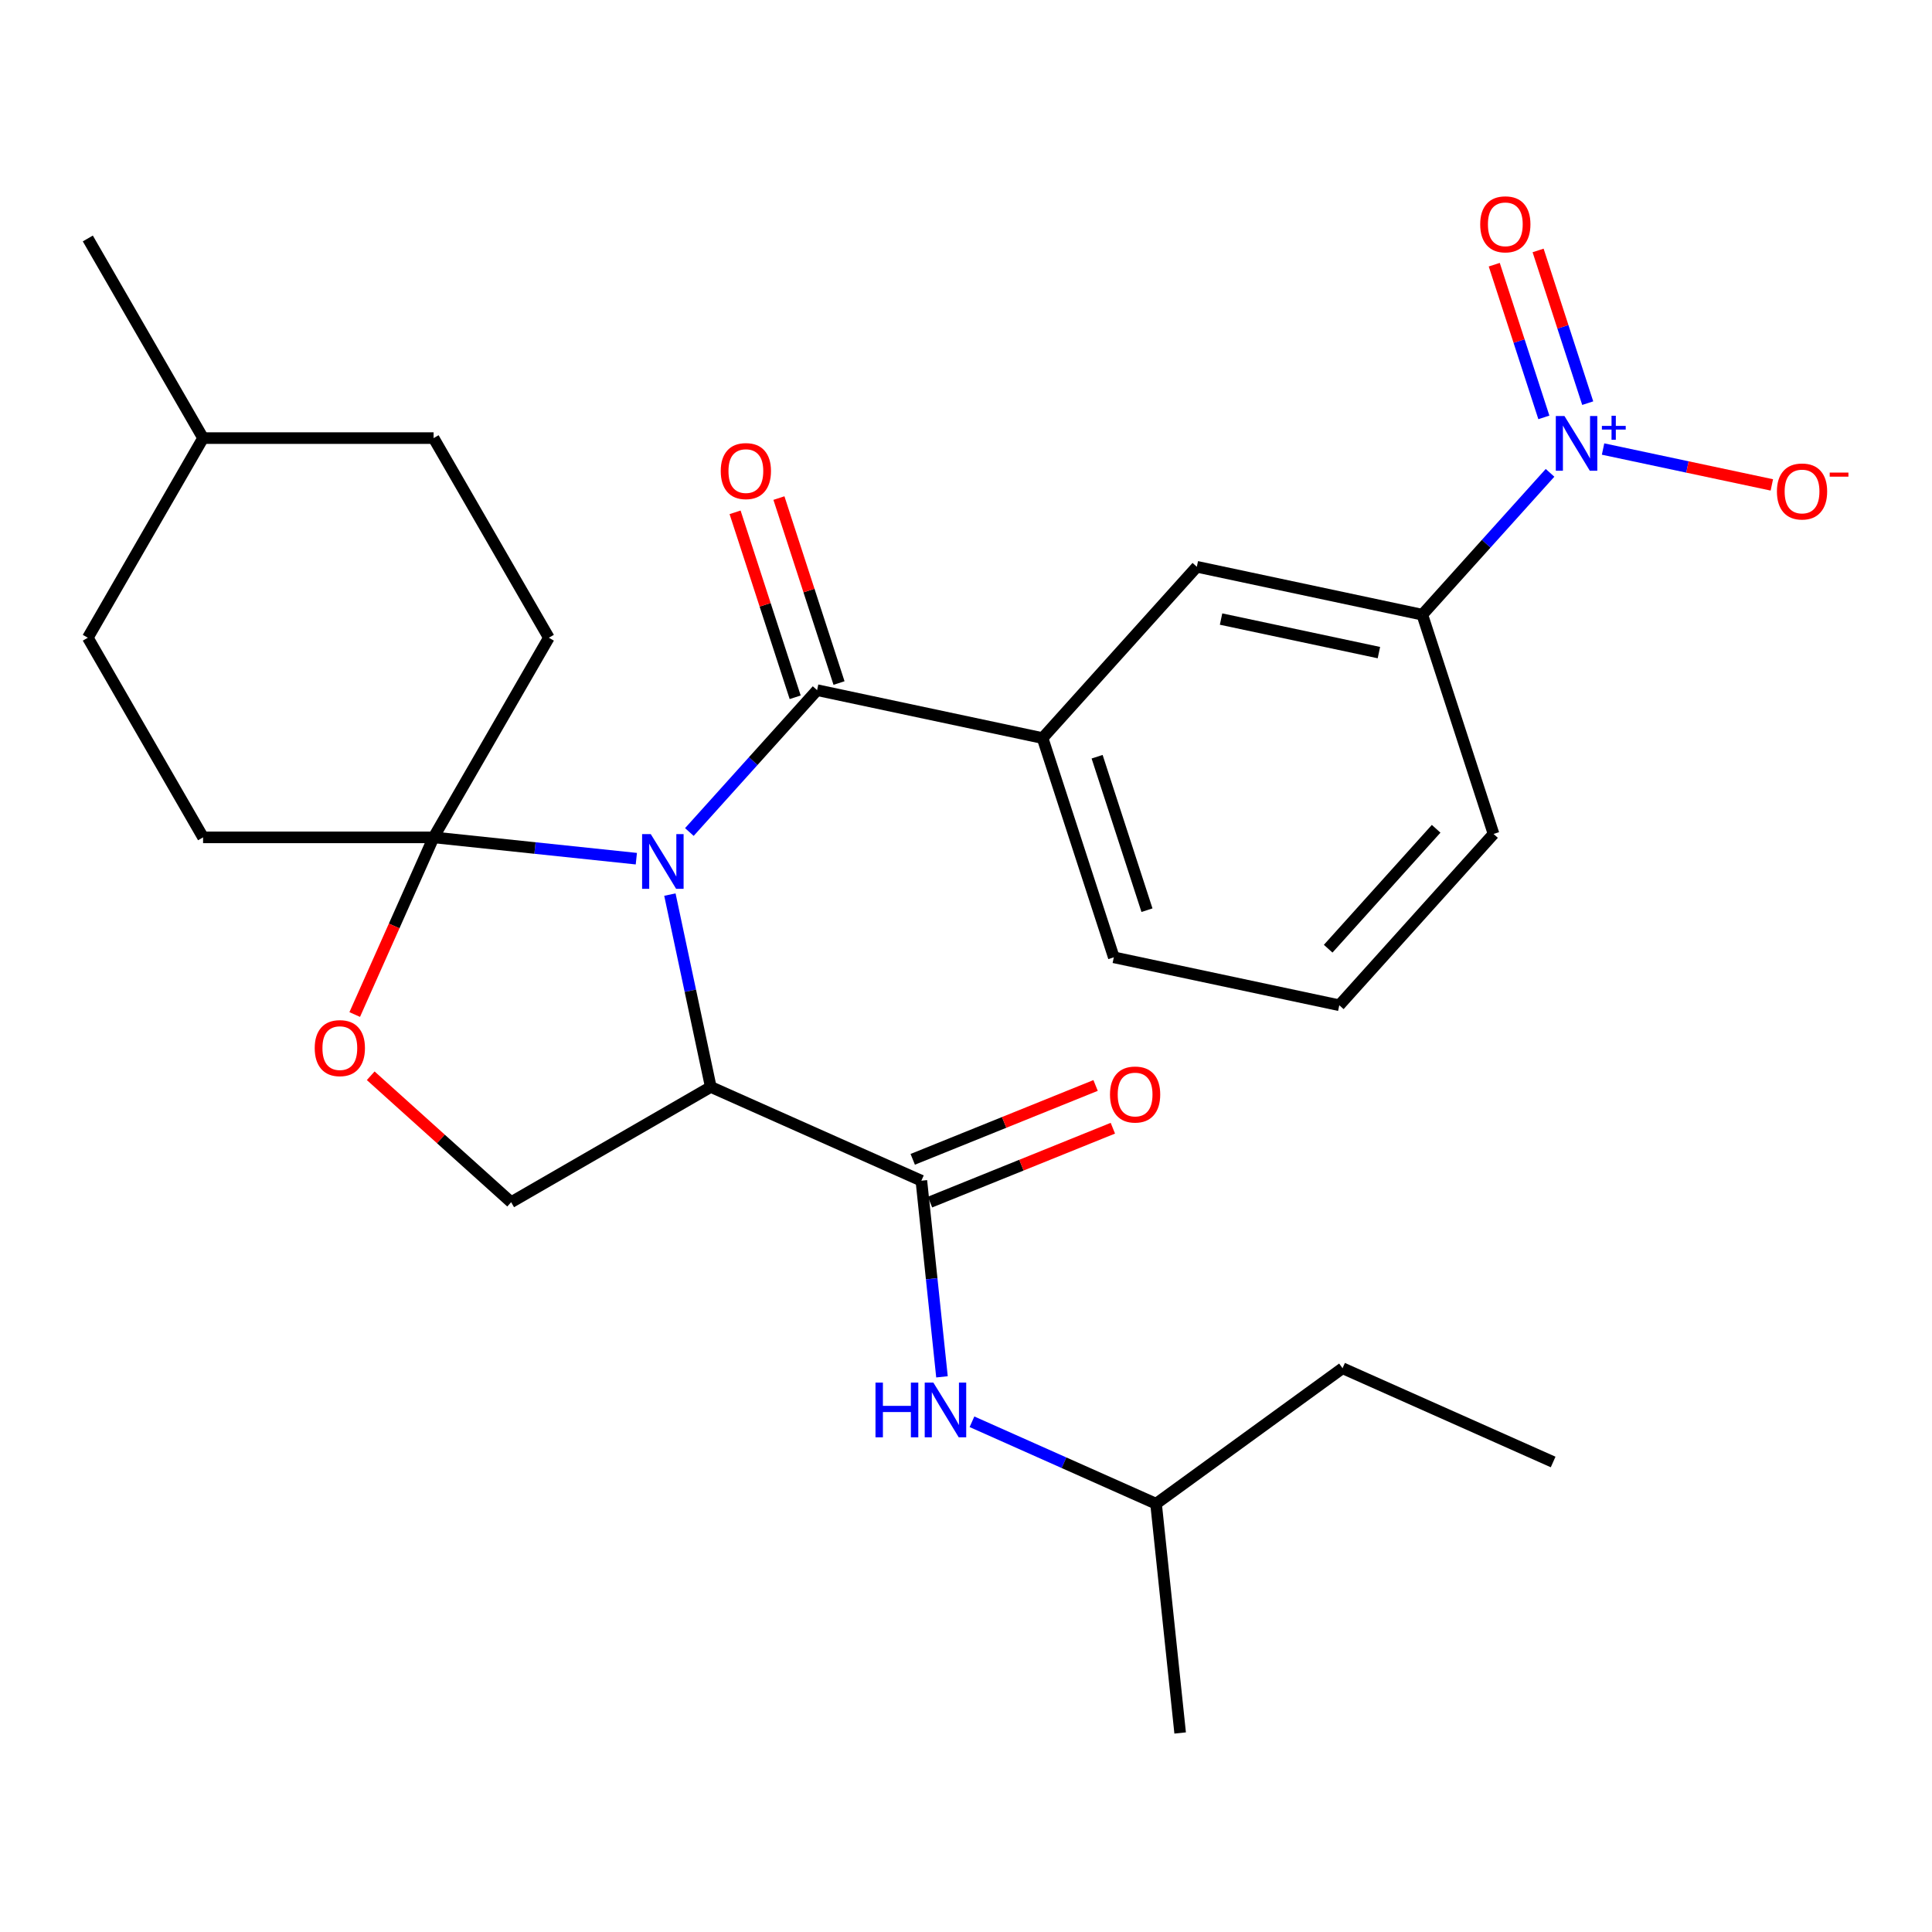 <?xml version='1.0' encoding='iso-8859-1'?>
<svg version='1.1' baseProfile='full'
              xmlns='http://www.w3.org/2000/svg'
                      xmlns:rdkit='http://www.rdkit.org/xml'
                      xmlns:xlink='http://www.w3.org/1999/xlink'
                  xml:space='preserve'
width='1000px' height='1000px' viewBox='0 0 1000 1000'>
<!-- END OF HEADER -->
<rect style='opacity:1.0;fill:#FFFFFF;stroke:none' width='1000' height='1000' x='0' y='0'> </rect>
<path class='bond-0' d='M 346.735,463.036 L 357.317,512.819' style='fill:none;fill-rule:evenodd;stroke:#0000FF;stroke-width:6px;stroke-linecap:butt;stroke-linejoin:miter;stroke-opacity:1' />
<path class='bond-0' d='M 357.317,512.819 L 367.898,562.602' style='fill:none;fill-rule:evenodd;stroke:#000000;stroke-width:6px;stroke-linecap:butt;stroke-linejoin:miter;stroke-opacity:1' />
<path class='bond-1' d='M 356.814,430.652 L 389.872,393.938' style='fill:none;fill-rule:evenodd;stroke:#0000FF;stroke-width:6px;stroke-linecap:butt;stroke-linejoin:miter;stroke-opacity:1' />
<path class='bond-1' d='M 389.872,393.938 L 422.929,357.224' style='fill:none;fill-rule:evenodd;stroke:#000000;stroke-width:6px;stroke-linecap:butt;stroke-linejoin:miter;stroke-opacity:1' />
<path class='bond-2' d='M 329.368,444.451 L 276.898,438.936' style='fill:none;fill-rule:evenodd;stroke:#0000FF;stroke-width:6px;stroke-linecap:butt;stroke-linejoin:miter;stroke-opacity:1' />
<path class='bond-2' d='M 276.898,438.936 L 224.429,433.421' style='fill:none;fill-rule:evenodd;stroke:#000000;stroke-width:6px;stroke-linecap:butt;stroke-linejoin:miter;stroke-opacity:1' />
<path class='bond-4' d='M 367.898,562.602 L 476.899,611.132' style='fill:none;fill-rule:evenodd;stroke:#000000;stroke-width:6px;stroke-linecap:butt;stroke-linejoin:miter;stroke-opacity:1' />
<path class='bond-7' d='M 367.898,562.602 L 264.568,622.26' style='fill:none;fill-rule:evenodd;stroke:#000000;stroke-width:6px;stroke-linecap:butt;stroke-linejoin:miter;stroke-opacity:1' />
<path class='bond-6' d='M 422.929,357.224 L 539.638,382.031' style='fill:none;fill-rule:evenodd;stroke:#000000;stroke-width:6px;stroke-linecap:butt;stroke-linejoin:miter;stroke-opacity:1' />
<path class='bond-13' d='M 434.277,353.537 L 418.724,305.67' style='fill:none;fill-rule:evenodd;stroke:#000000;stroke-width:6px;stroke-linecap:butt;stroke-linejoin:miter;stroke-opacity:1' />
<path class='bond-13' d='M 418.724,305.67 L 403.171,257.803' style='fill:none;fill-rule:evenodd;stroke:#FF0000;stroke-width:6px;stroke-linecap:butt;stroke-linejoin:miter;stroke-opacity:1' />
<path class='bond-13' d='M 411.582,360.911 L 396.029,313.044' style='fill:none;fill-rule:evenodd;stroke:#000000;stroke-width:6px;stroke-linecap:butt;stroke-linejoin:miter;stroke-opacity:1' />
<path class='bond-13' d='M 396.029,313.044 L 380.476,265.178' style='fill:none;fill-rule:evenodd;stroke:#FF0000;stroke-width:6px;stroke-linecap:butt;stroke-linejoin:miter;stroke-opacity:1' />
<path class='bond-5' d='M 224.429,433.421 L 204.015,479.27' style='fill:none;fill-rule:evenodd;stroke:#000000;stroke-width:6px;stroke-linecap:butt;stroke-linejoin:miter;stroke-opacity:1' />
<path class='bond-5' d='M 204.015,479.27 L 183.602,525.119' style='fill:none;fill-rule:evenodd;stroke:#FF0000;stroke-width:6px;stroke-linecap:butt;stroke-linejoin:miter;stroke-opacity:1' />
<path class='bond-15' d='M 224.429,433.421 L 284.087,330.09' style='fill:none;fill-rule:evenodd;stroke:#000000;stroke-width:6px;stroke-linecap:butt;stroke-linejoin:miter;stroke-opacity:1' />
<path class='bond-16' d='M 224.429,433.421 L 105.113,433.421' style='fill:none;fill-rule:evenodd;stroke:#000000;stroke-width:6px;stroke-linecap:butt;stroke-linejoin:miter;stroke-opacity:1' />
<path class='bond-3' d='M 802.3,244.741 L 769.242,281.455' style='fill:none;fill-rule:evenodd;stroke:#0000FF;stroke-width:6px;stroke-linecap:butt;stroke-linejoin:miter;stroke-opacity:1' />
<path class='bond-3' d='M 769.242,281.455 L 736.185,318.169' style='fill:none;fill-rule:evenodd;stroke:#000000;stroke-width:6px;stroke-linecap:butt;stroke-linejoin:miter;stroke-opacity:1' />
<path class='bond-11' d='M 829.746,232.417 L 873.423,241.701' style='fill:none;fill-rule:evenodd;stroke:#0000FF;stroke-width:6px;stroke-linecap:butt;stroke-linejoin:miter;stroke-opacity:1' />
<path class='bond-11' d='M 873.423,241.701 L 917.099,250.985' style='fill:none;fill-rule:evenodd;stroke:#FF0000;stroke-width:6px;stroke-linecap:butt;stroke-linejoin:miter;stroke-opacity:1' />
<path class='bond-12' d='M 821.8,208.67 L 808.959,169.149' style='fill:none;fill-rule:evenodd;stroke:#0000FF;stroke-width:6px;stroke-linecap:butt;stroke-linejoin:miter;stroke-opacity:1' />
<path class='bond-12' d='M 808.959,169.149 L 796.118,129.629' style='fill:none;fill-rule:evenodd;stroke:#FF0000;stroke-width:6px;stroke-linecap:butt;stroke-linejoin:miter;stroke-opacity:1' />
<path class='bond-12' d='M 799.105,216.044 L 786.264,176.524' style='fill:none;fill-rule:evenodd;stroke:#0000FF;stroke-width:6px;stroke-linecap:butt;stroke-linejoin:miter;stroke-opacity:1' />
<path class='bond-12' d='M 786.264,176.524 L 773.423,137.003' style='fill:none;fill-rule:evenodd;stroke:#FF0000;stroke-width:6px;stroke-linecap:butt;stroke-linejoin:miter;stroke-opacity:1' />
<path class='bond-9' d='M 476.899,611.132 L 482.234,661.892' style='fill:none;fill-rule:evenodd;stroke:#000000;stroke-width:6px;stroke-linecap:butt;stroke-linejoin:miter;stroke-opacity:1' />
<path class='bond-9' d='M 482.234,661.892 L 487.569,712.652' style='fill:none;fill-rule:evenodd;stroke:#0000FF;stroke-width:6px;stroke-linecap:butt;stroke-linejoin:miter;stroke-opacity:1' />
<path class='bond-14' d='M 481.368,622.195 L 528.692,603.078' style='fill:none;fill-rule:evenodd;stroke:#000000;stroke-width:6px;stroke-linecap:butt;stroke-linejoin:miter;stroke-opacity:1' />
<path class='bond-14' d='M 528.692,603.078 L 576.016,583.961' style='fill:none;fill-rule:evenodd;stroke:#FF0000;stroke-width:6px;stroke-linecap:butt;stroke-linejoin:miter;stroke-opacity:1' />
<path class='bond-14' d='M 472.43,600.069 L 519.754,580.952' style='fill:none;fill-rule:evenodd;stroke:#000000;stroke-width:6px;stroke-linecap:butt;stroke-linejoin:miter;stroke-opacity:1' />
<path class='bond-14' d='M 519.754,580.952 L 567.077,561.835' style='fill:none;fill-rule:evenodd;stroke:#FF0000;stroke-width:6px;stroke-linecap:butt;stroke-linejoin:miter;stroke-opacity:1' />
<path class='bond-28' d='M 191.881,556.813 L 228.224,589.536' style='fill:none;fill-rule:evenodd;stroke:#FF0000;stroke-width:6px;stroke-linecap:butt;stroke-linejoin:miter;stroke-opacity:1' />
<path class='bond-28' d='M 228.224,589.536 L 264.568,622.26' style='fill:none;fill-rule:evenodd;stroke:#000000;stroke-width:6px;stroke-linecap:butt;stroke-linejoin:miter;stroke-opacity:1' />
<path class='bond-10' d='M 539.638,382.031 L 619.476,293.362' style='fill:none;fill-rule:evenodd;stroke:#000000;stroke-width:6px;stroke-linecap:butt;stroke-linejoin:miter;stroke-opacity:1' />
<path class='bond-20' d='M 539.638,382.031 L 576.509,495.507' style='fill:none;fill-rule:evenodd;stroke:#000000;stroke-width:6px;stroke-linecap:butt;stroke-linejoin:miter;stroke-opacity:1' />
<path class='bond-20' d='M 567.864,391.678 L 593.673,471.112' style='fill:none;fill-rule:evenodd;stroke:#000000;stroke-width:6px;stroke-linecap:butt;stroke-linejoin:miter;stroke-opacity:1' />
<path class='bond-8' d='M 736.185,318.169 L 619.476,293.362' style='fill:none;fill-rule:evenodd;stroke:#000000;stroke-width:6px;stroke-linecap:butt;stroke-linejoin:miter;stroke-opacity:1' />
<path class='bond-8' d='M 713.717,337.79 L 632.021,320.425' style='fill:none;fill-rule:evenodd;stroke:#000000;stroke-width:6px;stroke-linecap:butt;stroke-linejoin:miter;stroke-opacity:1' />
<path class='bond-30' d='M 736.185,318.169 L 773.055,431.646' style='fill:none;fill-rule:evenodd;stroke:#000000;stroke-width:6px;stroke-linecap:butt;stroke-linejoin:miter;stroke-opacity:1' />
<path class='bond-19' d='M 503.094,735.904 L 550.733,757.115' style='fill:none;fill-rule:evenodd;stroke:#0000FF;stroke-width:6px;stroke-linecap:butt;stroke-linejoin:miter;stroke-opacity:1' />
<path class='bond-19' d='M 550.733,757.115 L 598.372,778.325' style='fill:none;fill-rule:evenodd;stroke:#000000;stroke-width:6px;stroke-linecap:butt;stroke-linejoin:miter;stroke-opacity:1' />
<path class='bond-18' d='M 284.087,330.09 L 224.429,226.76' style='fill:none;fill-rule:evenodd;stroke:#000000;stroke-width:6px;stroke-linecap:butt;stroke-linejoin:miter;stroke-opacity:1' />
<path class='bond-17' d='M 105.113,433.421 L 45.455,330.09' style='fill:none;fill-rule:evenodd;stroke:#000000;stroke-width:6px;stroke-linecap:butt;stroke-linejoin:miter;stroke-opacity:1' />
<path class='bond-21' d='M 45.455,330.09 L 105.113,226.76' style='fill:none;fill-rule:evenodd;stroke:#000000;stroke-width:6px;stroke-linecap:butt;stroke-linejoin:miter;stroke-opacity:1' />
<path class='bond-29' d='M 224.429,226.76 L 105.113,226.76' style='fill:none;fill-rule:evenodd;stroke:#000000;stroke-width:6px;stroke-linecap:butt;stroke-linejoin:miter;stroke-opacity:1' />
<path class='bond-25' d='M 598.372,778.325 L 694.9,708.192' style='fill:none;fill-rule:evenodd;stroke:#000000;stroke-width:6px;stroke-linecap:butt;stroke-linejoin:miter;stroke-opacity:1' />
<path class='bond-26' d='M 598.372,778.325 L 610.844,896.987' style='fill:none;fill-rule:evenodd;stroke:#000000;stroke-width:6px;stroke-linecap:butt;stroke-linejoin:miter;stroke-opacity:1' />
<path class='bond-23' d='M 576.509,495.507 L 693.217,520.315' style='fill:none;fill-rule:evenodd;stroke:#000000;stroke-width:6px;stroke-linecap:butt;stroke-linejoin:miter;stroke-opacity:1' />
<path class='bond-24' d='M 105.113,226.76 L 45.455,123.429' style='fill:none;fill-rule:evenodd;stroke:#000000;stroke-width:6px;stroke-linecap:butt;stroke-linejoin:miter;stroke-opacity:1' />
<path class='bond-22' d='M 773.055,431.646 L 693.217,520.315' style='fill:none;fill-rule:evenodd;stroke:#000000;stroke-width:6px;stroke-linecap:butt;stroke-linejoin:miter;stroke-opacity:1' />
<path class='bond-22' d='M 743.346,428.978 L 687.459,491.047' style='fill:none;fill-rule:evenodd;stroke:#000000;stroke-width:6px;stroke-linecap:butt;stroke-linejoin:miter;stroke-opacity:1' />
<path class='bond-27' d='M 694.9,708.192 L 803.901,756.723' style='fill:none;fill-rule:evenodd;stroke:#000000;stroke-width:6px;stroke-linecap:butt;stroke-linejoin:miter;stroke-opacity:1' />
<path  class='atom-0' d='M 336.831 431.733
L 346.111 446.733
Q 347.031 448.213, 348.511 450.893
Q 349.991 453.573, 350.071 453.733
L 350.071 431.733
L 353.831 431.733
L 353.831 460.053
L 349.951 460.053
L 339.991 443.653
Q 338.831 441.733, 337.591 439.533
Q 336.391 437.333, 336.031 436.653
L 336.031 460.053
L 332.351 460.053
L 332.351 431.733
L 336.831 431.733
' fill='#0000FF'/>
<path  class='atom-4' d='M 809.763 215.34
L 819.043 230.34
Q 819.963 231.82, 821.443 234.5
Q 822.923 237.18, 823.003 237.34
L 823.003 215.34
L 826.763 215.34
L 826.763 243.66
L 822.883 243.66
L 812.923 227.26
Q 811.763 225.34, 810.523 223.14
Q 809.323 220.94, 808.963 220.26
L 808.963 243.66
L 805.283 243.66
L 805.283 215.34
L 809.763 215.34
' fill='#0000FF'/>
<path  class='atom-4' d='M 829.139 220.445
L 834.128 220.445
L 834.128 215.191
L 836.346 215.191
L 836.346 220.445
L 841.468 220.445
L 841.468 222.346
L 836.346 222.346
L 836.346 227.626
L 834.128 227.626
L 834.128 222.346
L 829.139 222.346
L 829.139 220.445
' fill='#0000FF'/>
<path  class='atom-6' d='M 162.898 542.502
Q 162.898 535.702, 166.258 531.902
Q 169.618 528.102, 175.898 528.102
Q 182.178 528.102, 185.538 531.902
Q 188.898 535.702, 188.898 542.502
Q 188.898 549.382, 185.498 553.302
Q 182.098 557.182, 175.898 557.182
Q 169.658 557.182, 166.258 553.302
Q 162.898 549.422, 162.898 542.502
M 175.898 553.982
Q 180.218 553.982, 182.538 551.102
Q 184.898 548.182, 184.898 542.502
Q 184.898 536.942, 182.538 534.142
Q 180.218 531.302, 175.898 531.302
Q 171.578 531.302, 169.218 534.102
Q 166.898 536.902, 166.898 542.502
Q 166.898 548.222, 169.218 551.102
Q 171.578 553.982, 175.898 553.982
' fill='#FF0000'/>
<path  class='atom-10' d='M 453.151 715.634
L 456.991 715.634
L 456.991 727.674
L 471.471 727.674
L 471.471 715.634
L 475.311 715.634
L 475.311 743.954
L 471.471 743.954
L 471.471 730.874
L 456.991 730.874
L 456.991 743.954
L 453.151 743.954
L 453.151 715.634
' fill='#0000FF'/>
<path  class='atom-10' d='M 483.111 715.634
L 492.391 730.634
Q 493.311 732.114, 494.791 734.794
Q 496.271 737.474, 496.351 737.634
L 496.351 715.634
L 500.111 715.634
L 500.111 743.954
L 496.231 743.954
L 486.271 727.554
Q 485.111 725.634, 483.871 723.434
Q 482.671 721.234, 482.311 720.554
L 482.311 743.954
L 478.631 743.954
L 478.631 715.634
L 483.111 715.634
' fill='#0000FF'/>
<path  class='atom-12' d='M 919.732 254.387
Q 919.732 247.587, 923.092 243.787
Q 926.452 239.987, 932.732 239.987
Q 939.012 239.987, 942.372 243.787
Q 945.732 247.587, 945.732 254.387
Q 945.732 261.267, 942.332 265.187
Q 938.932 269.067, 932.732 269.067
Q 926.492 269.067, 923.092 265.187
Q 919.732 261.307, 919.732 254.387
M 932.732 265.867
Q 937.052 265.867, 939.372 262.987
Q 941.732 260.067, 941.732 254.387
Q 941.732 248.827, 939.372 246.027
Q 937.052 243.187, 932.732 243.187
Q 928.412 243.187, 926.052 245.987
Q 923.732 248.787, 923.732 254.387
Q 923.732 260.107, 926.052 262.987
Q 928.412 265.867, 932.732 265.867
' fill='#FF0000'/>
<path  class='atom-12' d='M 947.052 244.61
L 956.74 244.61
L 956.74 246.722
L 947.052 246.722
L 947.052 244.61
' fill='#FF0000'/>
<path  class='atom-13' d='M 766.152 116.104
Q 766.152 109.304, 769.512 105.504
Q 772.872 101.704, 779.152 101.704
Q 785.432 101.704, 788.792 105.504
Q 792.152 109.304, 792.152 116.104
Q 792.152 122.984, 788.752 126.904
Q 785.352 130.784, 779.152 130.784
Q 772.912 130.784, 769.512 126.904
Q 766.152 123.024, 766.152 116.104
M 779.152 127.584
Q 783.472 127.584, 785.792 124.704
Q 788.152 121.784, 788.152 116.104
Q 788.152 110.544, 785.792 107.744
Q 783.472 104.904, 779.152 104.904
Q 774.832 104.904, 772.472 107.704
Q 770.152 110.504, 770.152 116.104
Q 770.152 121.824, 772.472 124.704
Q 774.832 127.584, 779.152 127.584
' fill='#FF0000'/>
<path  class='atom-14' d='M 373.059 243.828
Q 373.059 237.028, 376.419 233.228
Q 379.779 229.428, 386.059 229.428
Q 392.339 229.428, 395.699 233.228
Q 399.059 237.028, 399.059 243.828
Q 399.059 250.708, 395.659 254.628
Q 392.259 258.508, 386.059 258.508
Q 379.819 258.508, 376.419 254.628
Q 373.059 250.748, 373.059 243.828
M 386.059 255.308
Q 390.379 255.308, 392.699 252.428
Q 395.059 249.508, 395.059 243.828
Q 395.059 238.268, 392.699 235.468
Q 390.379 232.628, 386.059 232.628
Q 381.739 232.628, 379.379 235.428
Q 377.059 238.228, 377.059 243.828
Q 377.059 249.548, 379.379 252.428
Q 381.739 255.308, 386.059 255.308
' fill='#FF0000'/>
<path  class='atom-15' d='M 574.529 566.521
Q 574.529 559.721, 577.889 555.921
Q 581.249 552.121, 587.529 552.121
Q 593.809 552.121, 597.169 555.921
Q 600.529 559.721, 600.529 566.521
Q 600.529 573.401, 597.129 577.321
Q 593.729 581.201, 587.529 581.201
Q 581.289 581.201, 577.889 577.321
Q 574.529 573.441, 574.529 566.521
M 587.529 578.001
Q 591.849 578.001, 594.169 575.121
Q 596.529 572.201, 596.529 566.521
Q 596.529 560.961, 594.169 558.161
Q 591.849 555.321, 587.529 555.321
Q 583.209 555.321, 580.849 558.121
Q 578.529 560.921, 578.529 566.521
Q 578.529 572.241, 580.849 575.121
Q 583.209 578.001, 587.529 578.001
' fill='#FF0000'/>
</svg>
